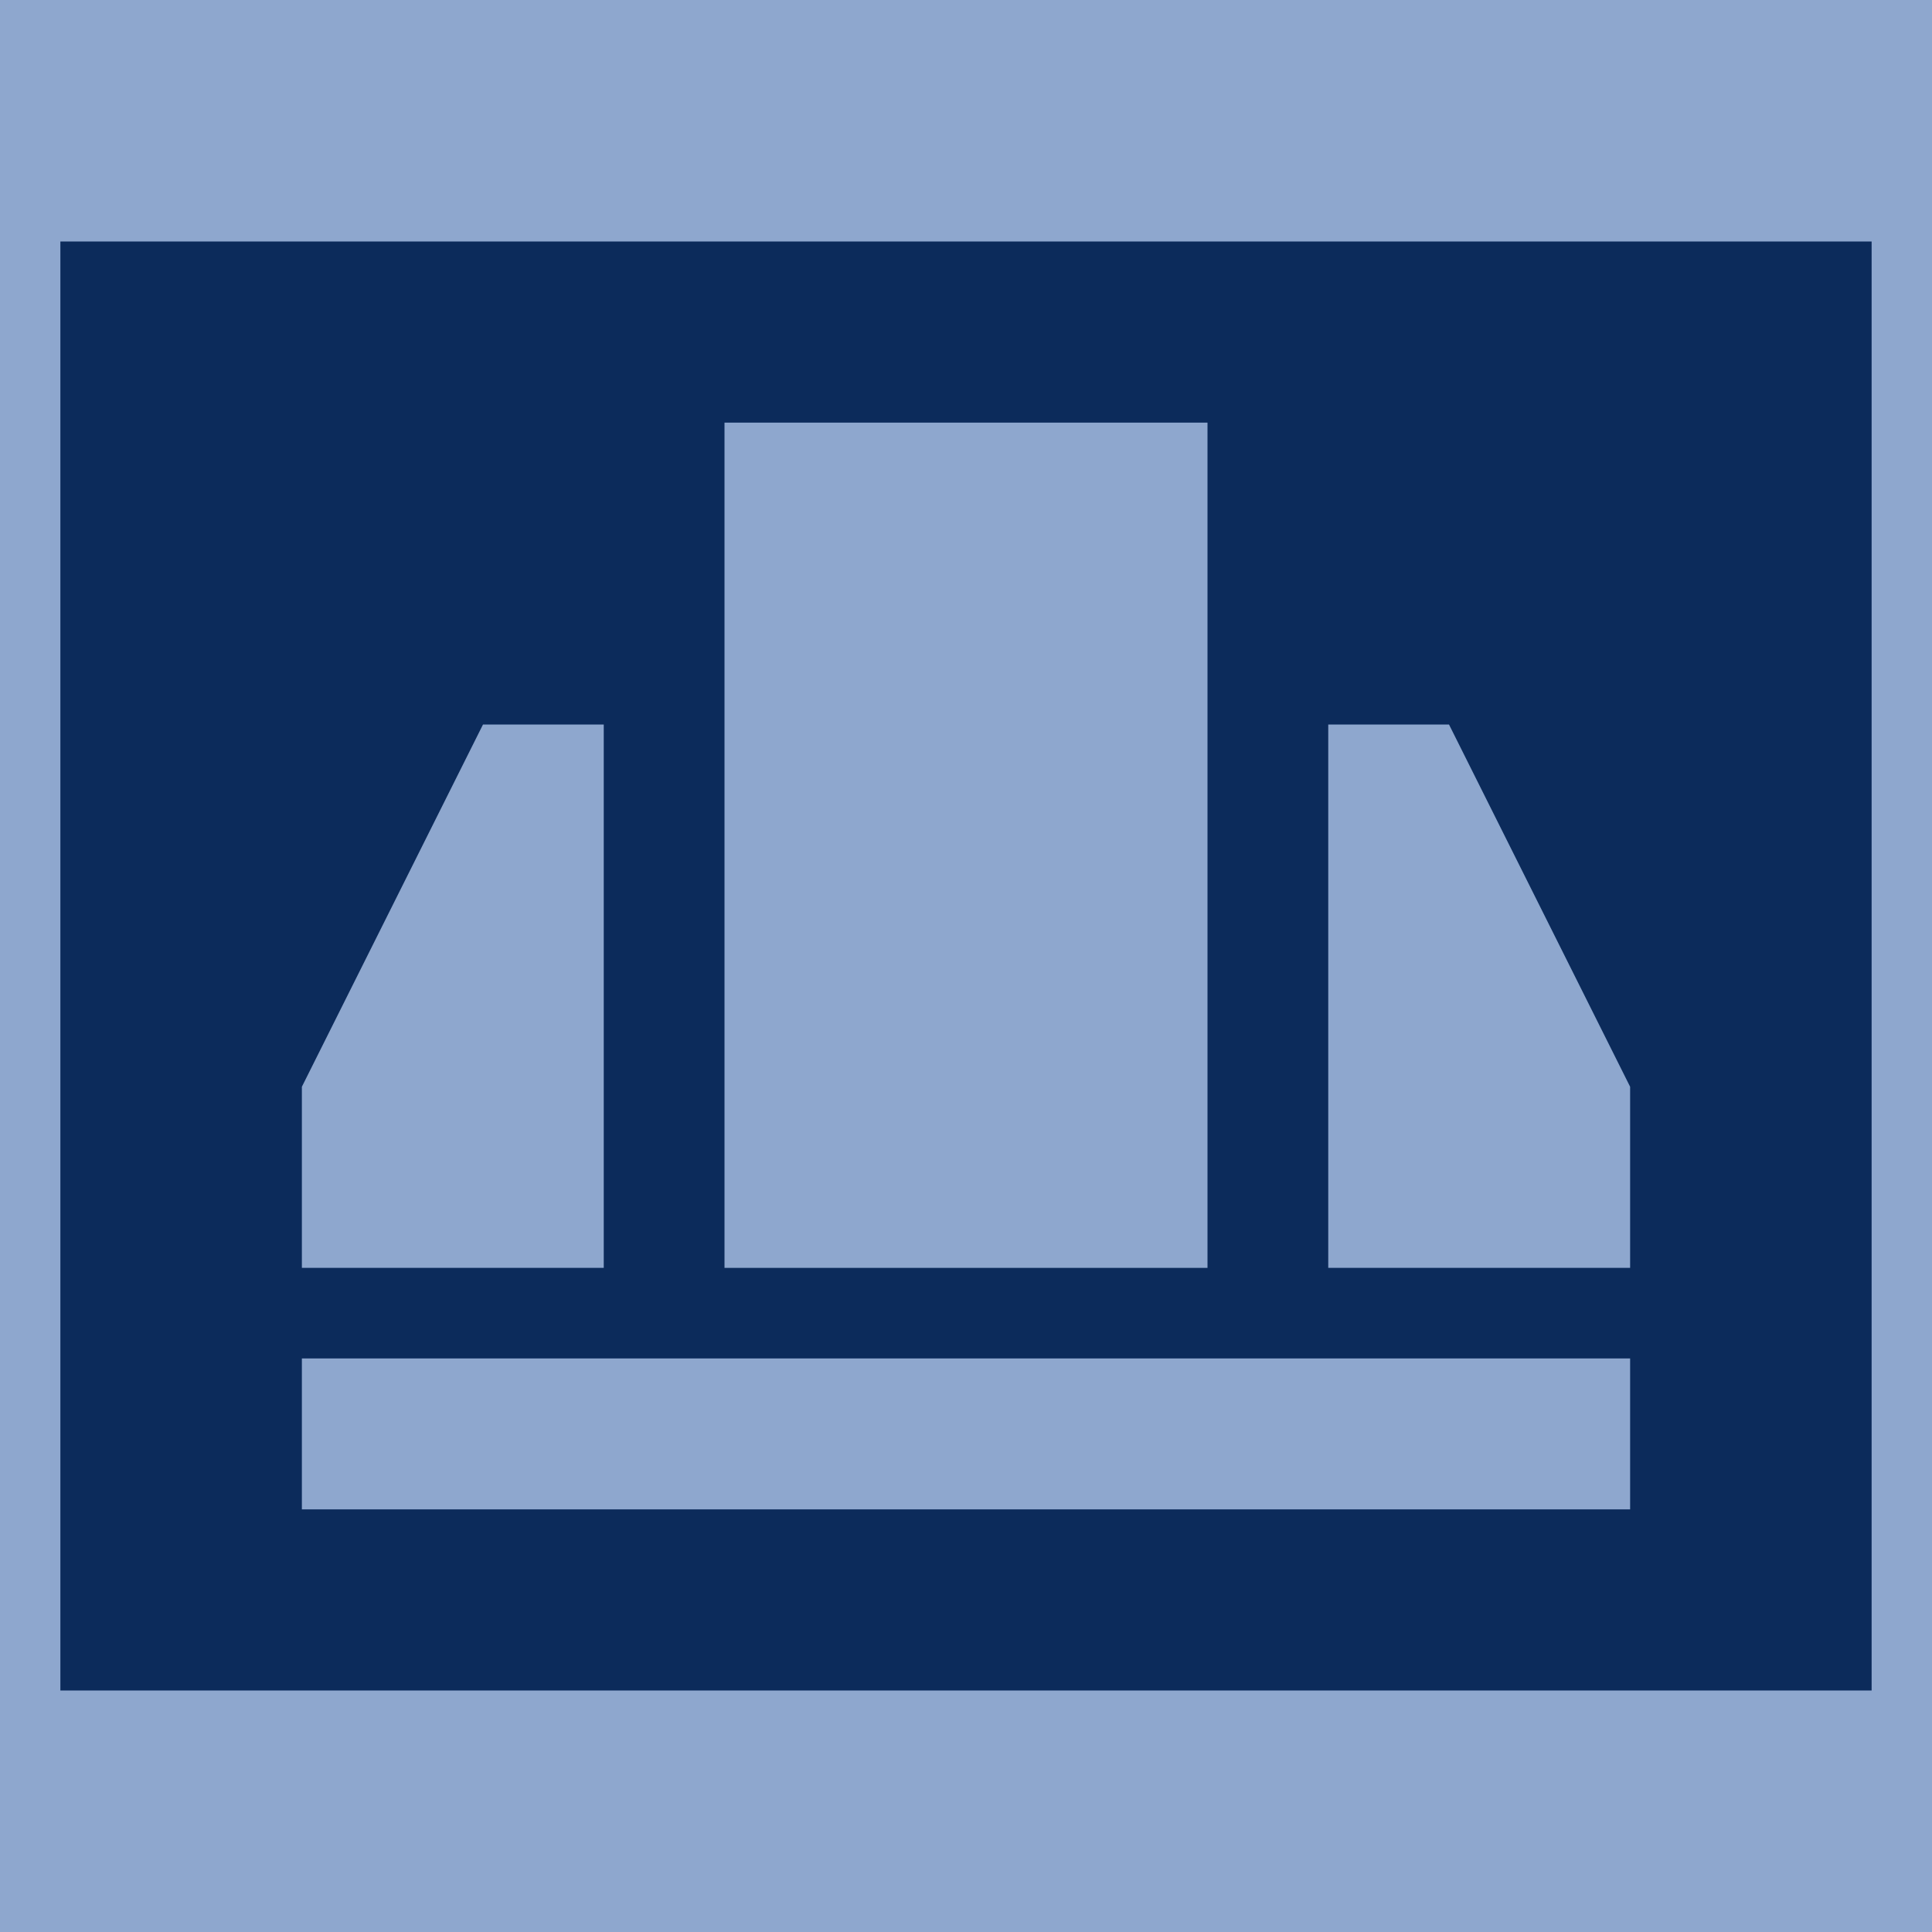 <?xml version="1.0" encoding="UTF-8"?> <svg xmlns="http://www.w3.org/2000/svg" xmlns:xlink="http://www.w3.org/1999/xlink" version="1.1" width="32" height="32" viewBox="0 0 32.00 32.00" xml:space="preserve"> <g> <rect x="0" y="0" fill="#8EA7CE" fill-opacity="1" stroke-width="0.2" stroke-linejoin="round" width="32" height="32"></rect> <rect x="1" y="4" fill="#0C2B5B" fill-opacity="1" stroke-width="0.2" stroke-linejoin="round" width="30" height="24"></rect> <g> <path fill="#8EA7CE" fill-opacity="1" fill-rule="evenodd" stroke-width="0.2" stroke-linejoin="round" d="M 5,22.5L 27,22.5L 27,25L 5,25L 5,22.5 Z "></path> <path fill="#8EA7CE" fill-opacity="1" fill-rule="evenodd" stroke-width="0.2" stroke-linejoin="round" d="M 12,7L 20,7L 20,21L 12,21L 12,7 Z "></path> <path fill="#8EA7CE" fill-opacity="1" fill-rule="evenodd" stroke-width="0.2" stroke-linejoin="round" d="M 5,21L 10,21L 10,12L 8,12L 5,18L 5,21 Z "></path> <path fill="#8EA7CE" fill-opacity="1" fill-rule="evenodd" stroke-width="0.2" stroke-linejoin="round" d="M 22,12L 22,21L 27,21L 27,18L 24,12L 22,12 Z "></path> </g> </g> </svg> 